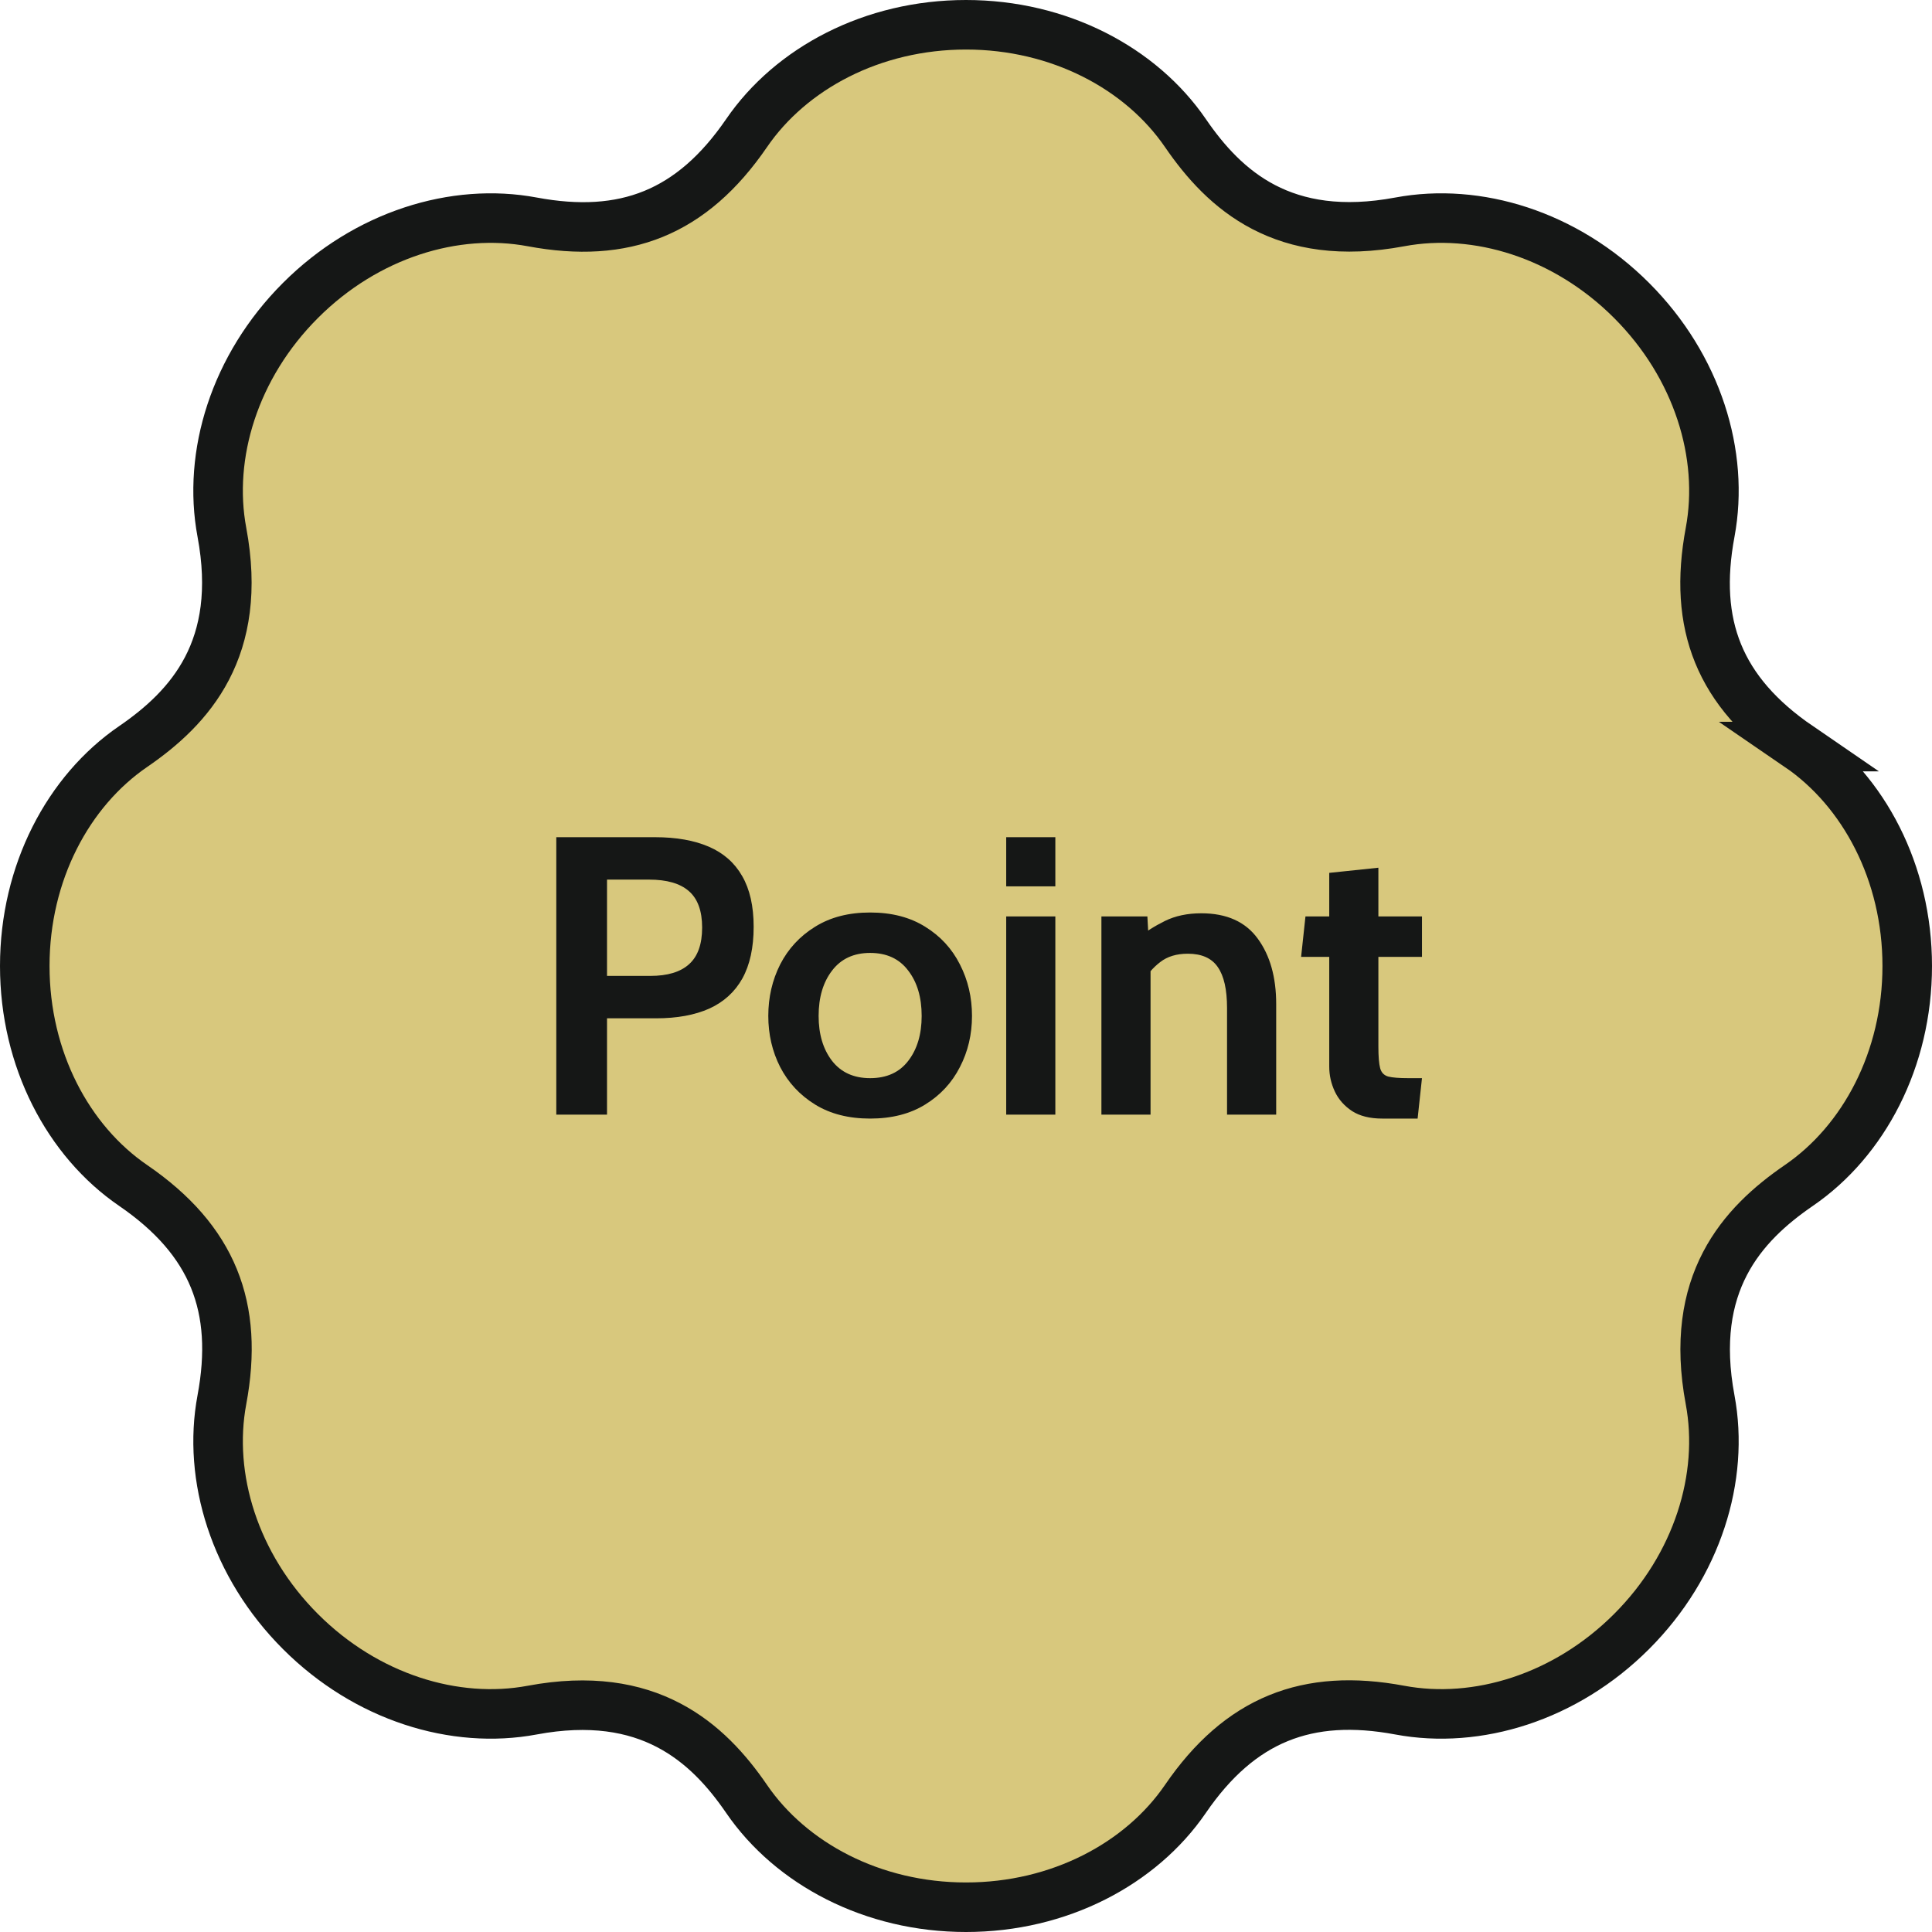 <svg width="78" height="78" viewBox="0 0 78 78" fill="none" xmlns="http://www.w3.org/2000/svg">
<path d="M72.627 30.141C69.404 27.932 68.345 25.217 69.043 21.487C69.626 18.367 68.536 14.795 65.871 12.13C63.206 9.464 59.634 8.374 56.514 8.958C51.814 9.837 49.437 7.674 47.86 5.374C46.067 2.755 42.77 1 39 1C35.23 1 31.934 2.755 30.141 5.374C27.932 8.597 25.217 9.656 21.487 8.958C18.367 8.374 14.795 9.465 12.13 12.13C9.464 14.795 8.374 18.367 8.958 21.487C9.837 26.187 7.674 28.564 5.374 30.141C2.755 31.934 1 35.231 1 39C1 42.77 2.755 46.066 5.374 47.859C8.597 50.068 9.656 52.783 8.958 56.513C8.374 59.633 9.465 63.205 12.13 65.87C14.795 68.536 18.367 69.626 21.487 69.042C26.176 68.165 28.573 70.338 30.141 72.626C31.934 75.245 35.23 77 39 77C42.77 77 46.066 75.245 47.859 72.626C50.059 69.415 52.781 68.344 56.513 69.042C59.633 69.626 63.205 68.535 65.87 65.87C68.536 63.205 69.626 59.633 69.042 56.513C68.163 51.813 70.326 49.436 72.626 47.859C75.245 46.066 77 42.77 77 39C77 35.23 75.245 31.934 72.626 30.141H72.627Z" fill="#D8C87D" stroke="#151716" stroke-width="2"/>
<path d="M22.459 45V33.8H26.443C27.301 33.8 28.027 33.928 28.619 34.184C29.211 34.44 29.659 34.835 29.963 35.368C30.272 35.901 30.427 36.584 30.427 37.416C30.427 38.259 30.275 38.955 29.971 39.504C29.667 40.048 29.221 40.453 28.635 40.72C28.048 40.981 27.333 41.112 26.491 41.112H24.507V45H22.459ZM24.507 39.4H26.251C26.949 39.4 27.472 39.243 27.819 38.928C28.171 38.613 28.347 38.12 28.347 37.448C28.347 36.776 28.168 36.285 27.811 35.976C27.459 35.667 26.923 35.512 26.203 35.512H24.507V39.4ZM35.13 45.16C34.261 45.16 33.52 44.971 32.906 44.592C32.293 44.213 31.824 43.709 31.498 43.08C31.178 42.451 31.018 41.763 31.018 41.016C31.018 40.264 31.178 39.571 31.498 38.936C31.824 38.301 32.293 37.795 32.906 37.416C33.52 37.032 34.261 36.84 35.13 36.84C36 36.84 36.741 37.032 37.354 37.416C37.968 37.795 38.434 38.301 38.754 38.936C39.08 39.571 39.242 40.264 39.242 41.016C39.242 41.763 39.08 42.451 38.754 43.08C38.434 43.709 37.968 44.213 37.354 44.592C36.741 44.971 36 45.16 35.13 45.16ZM35.13 43.528C35.797 43.528 36.309 43.296 36.666 42.832C37.029 42.363 37.21 41.757 37.21 41.016C37.21 40.264 37.029 39.653 36.666 39.184C36.309 38.709 35.797 38.472 35.13 38.472C34.469 38.472 33.957 38.709 33.594 39.184C33.232 39.653 33.05 40.264 33.05 41.016C33.05 41.757 33.232 42.363 33.594 42.832C33.957 43.296 34.469 43.528 35.13 43.528ZM40.623 45V37H42.607V45H40.623ZM40.623 35.784V33.8H42.607V35.784H40.623ZM44.467 45V37H46.323L46.403 38.488L45.939 37.88C46.243 37.624 46.606 37.392 47.027 37.184C47.448 36.976 47.939 36.872 48.499 36.872C49.523 36.872 50.283 37.213 50.779 37.896C51.275 38.573 51.523 39.453 51.523 40.536V45H49.539V40.696C49.539 39.949 49.414 39.397 49.163 39.04C48.918 38.683 48.515 38.504 47.955 38.504C47.502 38.504 47.131 38.616 46.843 38.84C46.555 39.059 46.302 39.352 46.083 39.72L46.451 38.744V45H44.467ZM55.809 45.16C55.308 45.16 54.9 45.059 54.585 44.856C54.271 44.648 54.039 44.384 53.889 44.064C53.74 43.744 53.665 43.411 53.665 43.064V38.632H52.529L52.705 37H53.665V35.24L55.649 35.032V37H57.409V38.632H55.649V42.248C55.649 42.653 55.673 42.947 55.721 43.128C55.769 43.304 55.879 43.416 56.049 43.464C56.22 43.507 56.492 43.528 56.865 43.528H57.409L57.233 45.16H55.809Z" fill="#151716"/>
</svg>
